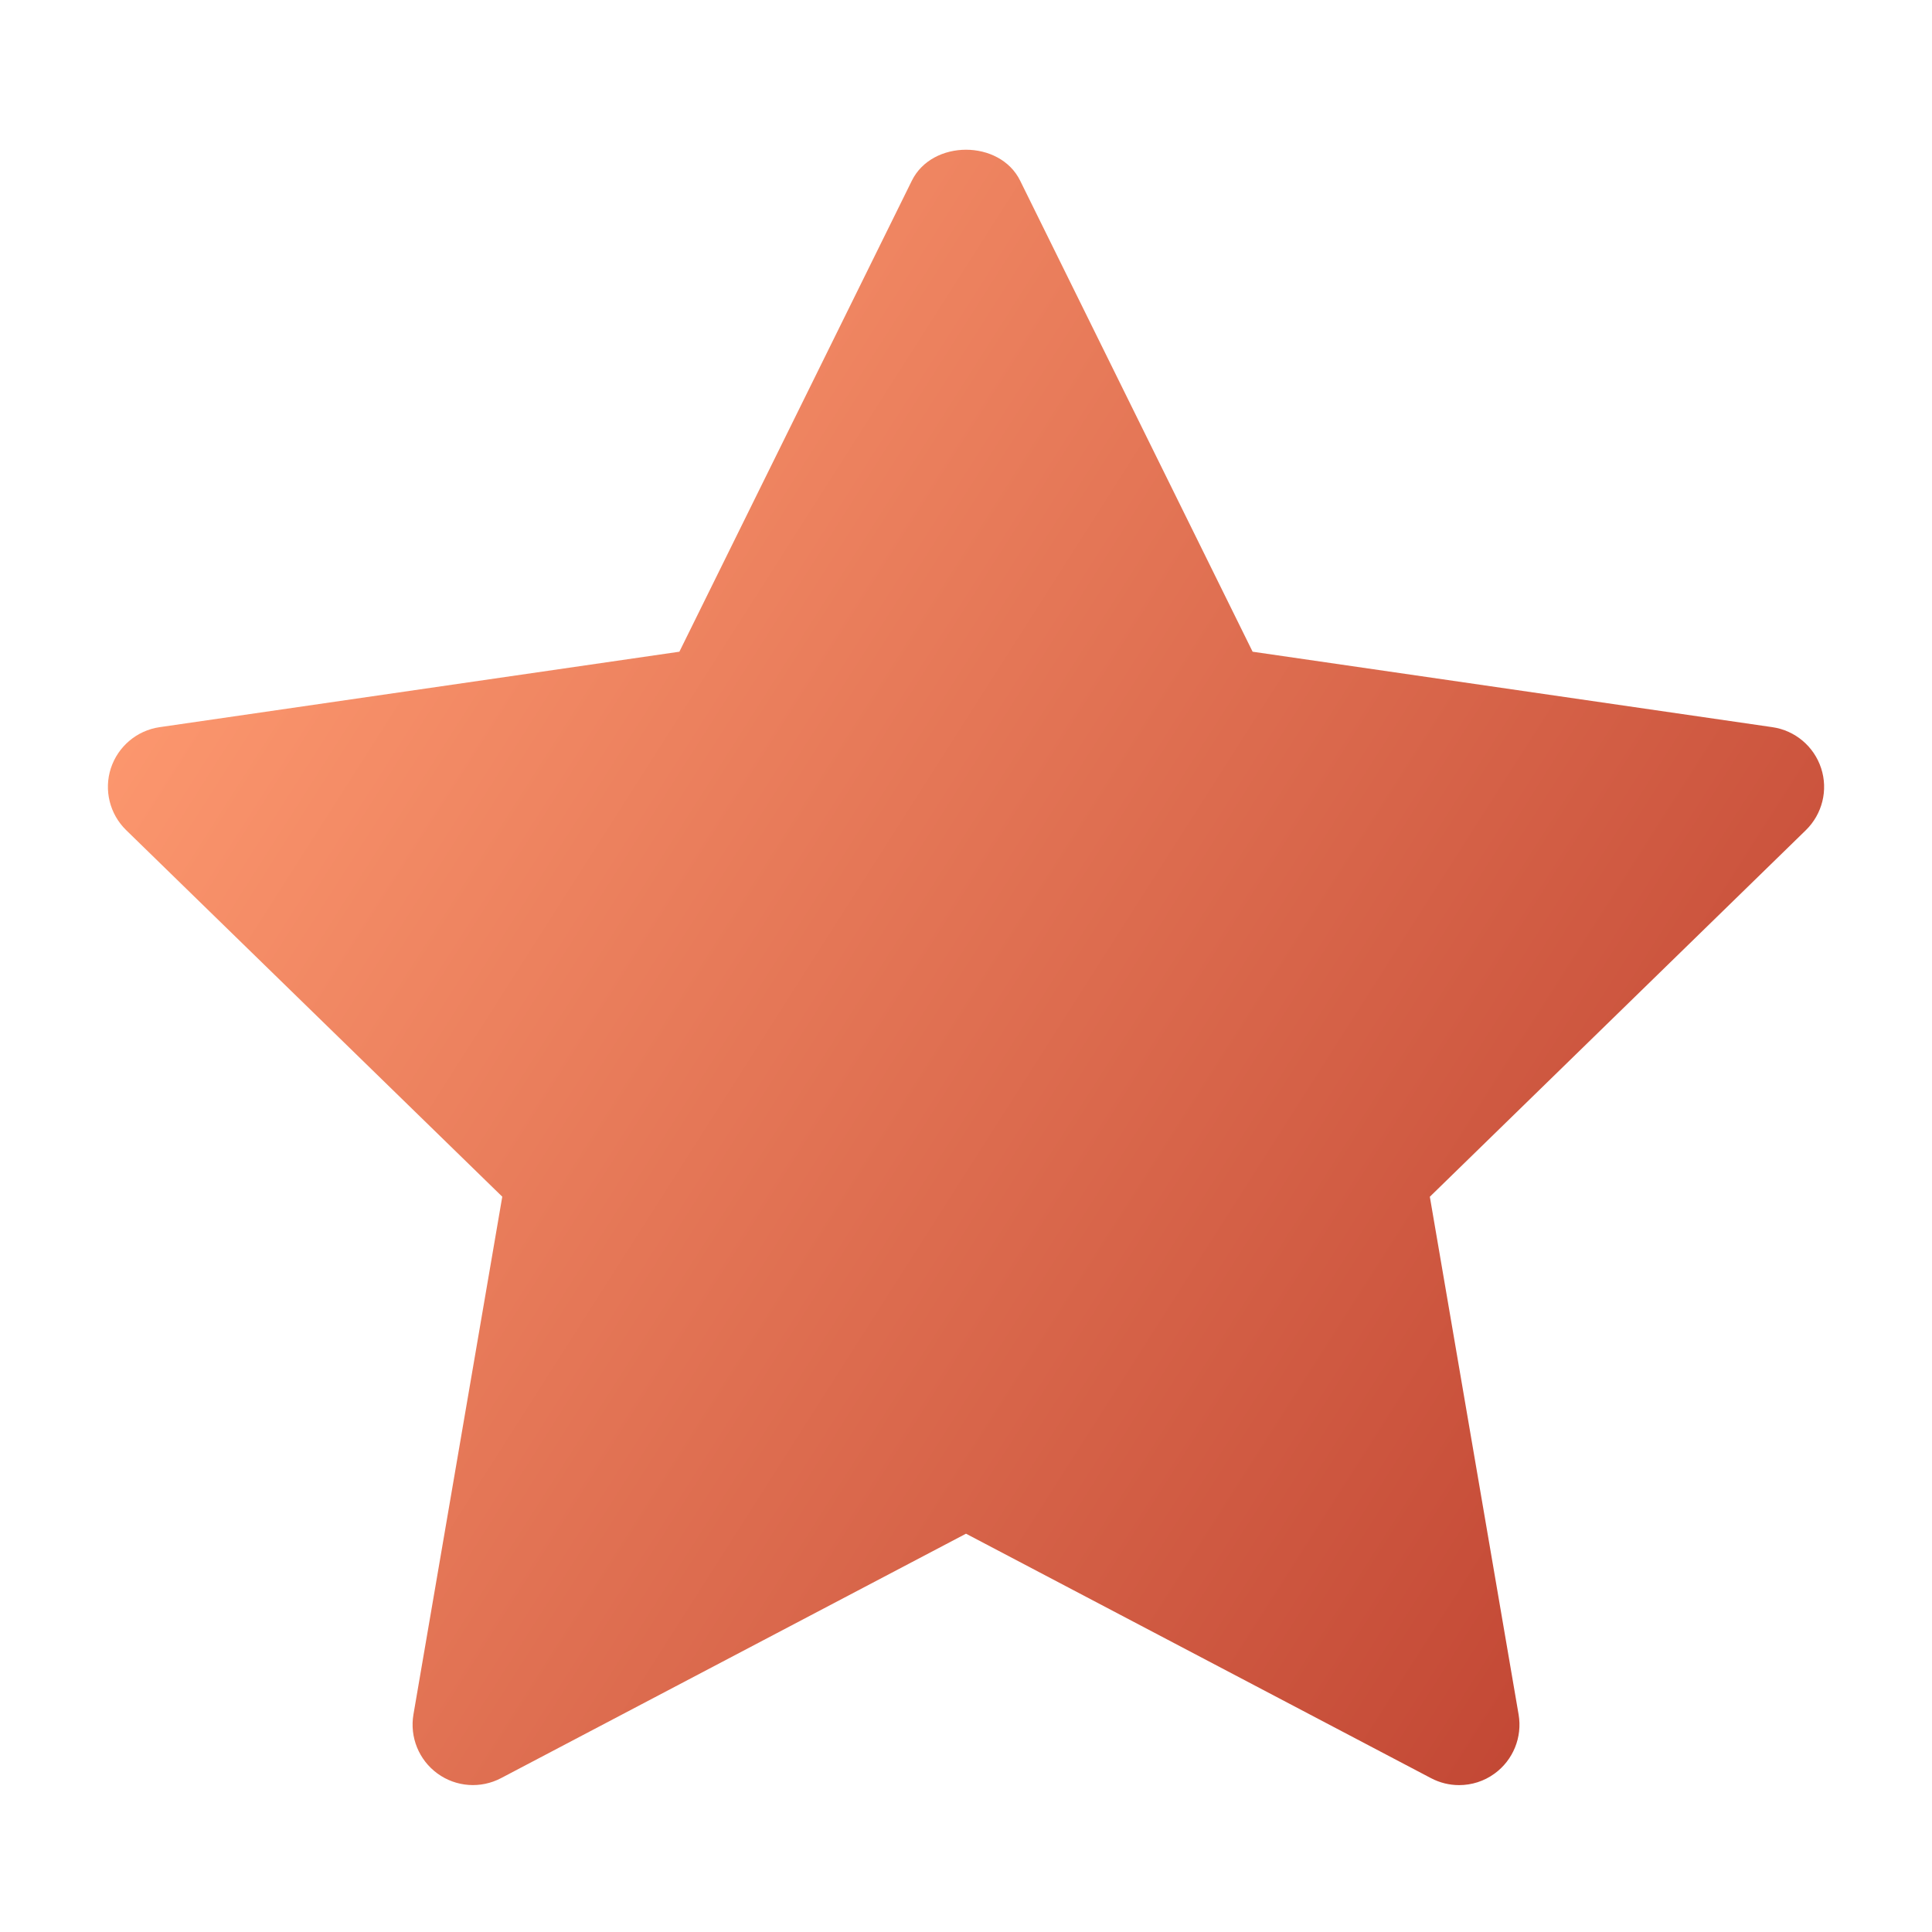 <svg width="37" height="37" viewBox="0 0 37 37" fill="none" xmlns="http://www.w3.org/2000/svg">
<rect width="37" height="37" fill="#2D2D2D"/>
<g id="Section 2">
<path d="M-1395 -3815C-1395 -3816.1 -1394.1 -3817 -1393 -3817H8980C8981.1 -3817 8982 -3816.1 8982 -3815V5636C8982 5637.1 8981.1 5638 8980 5638H-1393C-1394.1 5638 -1395 5637.1 -1395 5636V-3815Z" fill="#232323"/>
<g id="Buy" clip-path="url(#clip0_805_18093)">
<rect width="1280" height="7668" transform="translate(-81 -2547)" fill="white"/>
<g id="Frame 2609189">
<g id="Frame 2609185">
<g id="Frame 2609193">
<g id="Frame 2609068">
<g id="Frame 109">
<g id="star 1">
<g id="star">
<path id="Vector" d="M34.585 15.898L27.383 22.919L29.083 32.835C29.157 33.269 28.979 33.707 28.623 33.966C28.422 34.113 28.183 34.187 27.943 34.187C27.759 34.187 27.575 34.143 27.406 34.054L18.5 29.372L9.596 34.053C9.207 34.258 8.735 34.225 8.378 33.965C8.022 33.706 7.844 33.268 7.918 32.834L9.619 22.918L2.416 15.898C2.101 15.591 1.987 15.131 2.123 14.713C2.26 14.296 2.621 13.989 3.057 13.926L13.011 12.481L17.463 3.46C17.853 2.67 19.148 2.67 19.537 3.46L23.989 12.481L33.943 13.926C34.379 13.989 34.741 14.295 34.877 14.713C35.014 15.132 34.899 15.59 34.585 15.898Z" fill="url(#paint0_linear_805_18093)"/>
</g>
</g>
</g>
</g>
</g>
</g>
</g>
</g>
<path d="M-1393 -3816H8980V-3818H-1393V-3816ZM8981 -3815V5636H8983V-3815H8981ZM8980 5637H-1393V5639H8980V5637ZM-1394 5636V-3815H-1396V5636H-1394ZM-1393 5637C-1393.55 5637 -1394 5636.55 -1394 5636H-1396C-1396 5637.66 -1394.66 5639 -1393 5639V5637ZM8981 5636C8981 5636.55 8980.55 5637 8980 5637V5639C8981.66 5639 8983 5637.66 8983 5636H8981ZM8980 -3816C8980.55 -3816 8981 -3815.55 8981 -3815H8983C8983 -3816.66 8981.66 -3818 8980 -3818V-3816ZM-1393 -3818C-1394.66 -3818 -1396 -3816.66 -1396 -3815H-1394C-1394 -3815.55 -1393.55 -3816 -1393 -3816V-3818Z" fill="white" fill-opacity="0.1"/>
</g>
<defs>
<linearGradient id="paint0_linear_805_18093" x1="7.127" y1="2.867" x2="55.329" y2="33.584" gradientUnits="userSpaceOnUse">
<stop stop-color="#FF9B71"/>
<stop offset="1" stop-color="#9D140F"/>
</linearGradient>
<clipPath id="clip0_805_18093">
<rect width="1280" height="7668" fill="white" transform="translate(-81 -2547)"/>
</clipPath>
</defs>
</svg>
